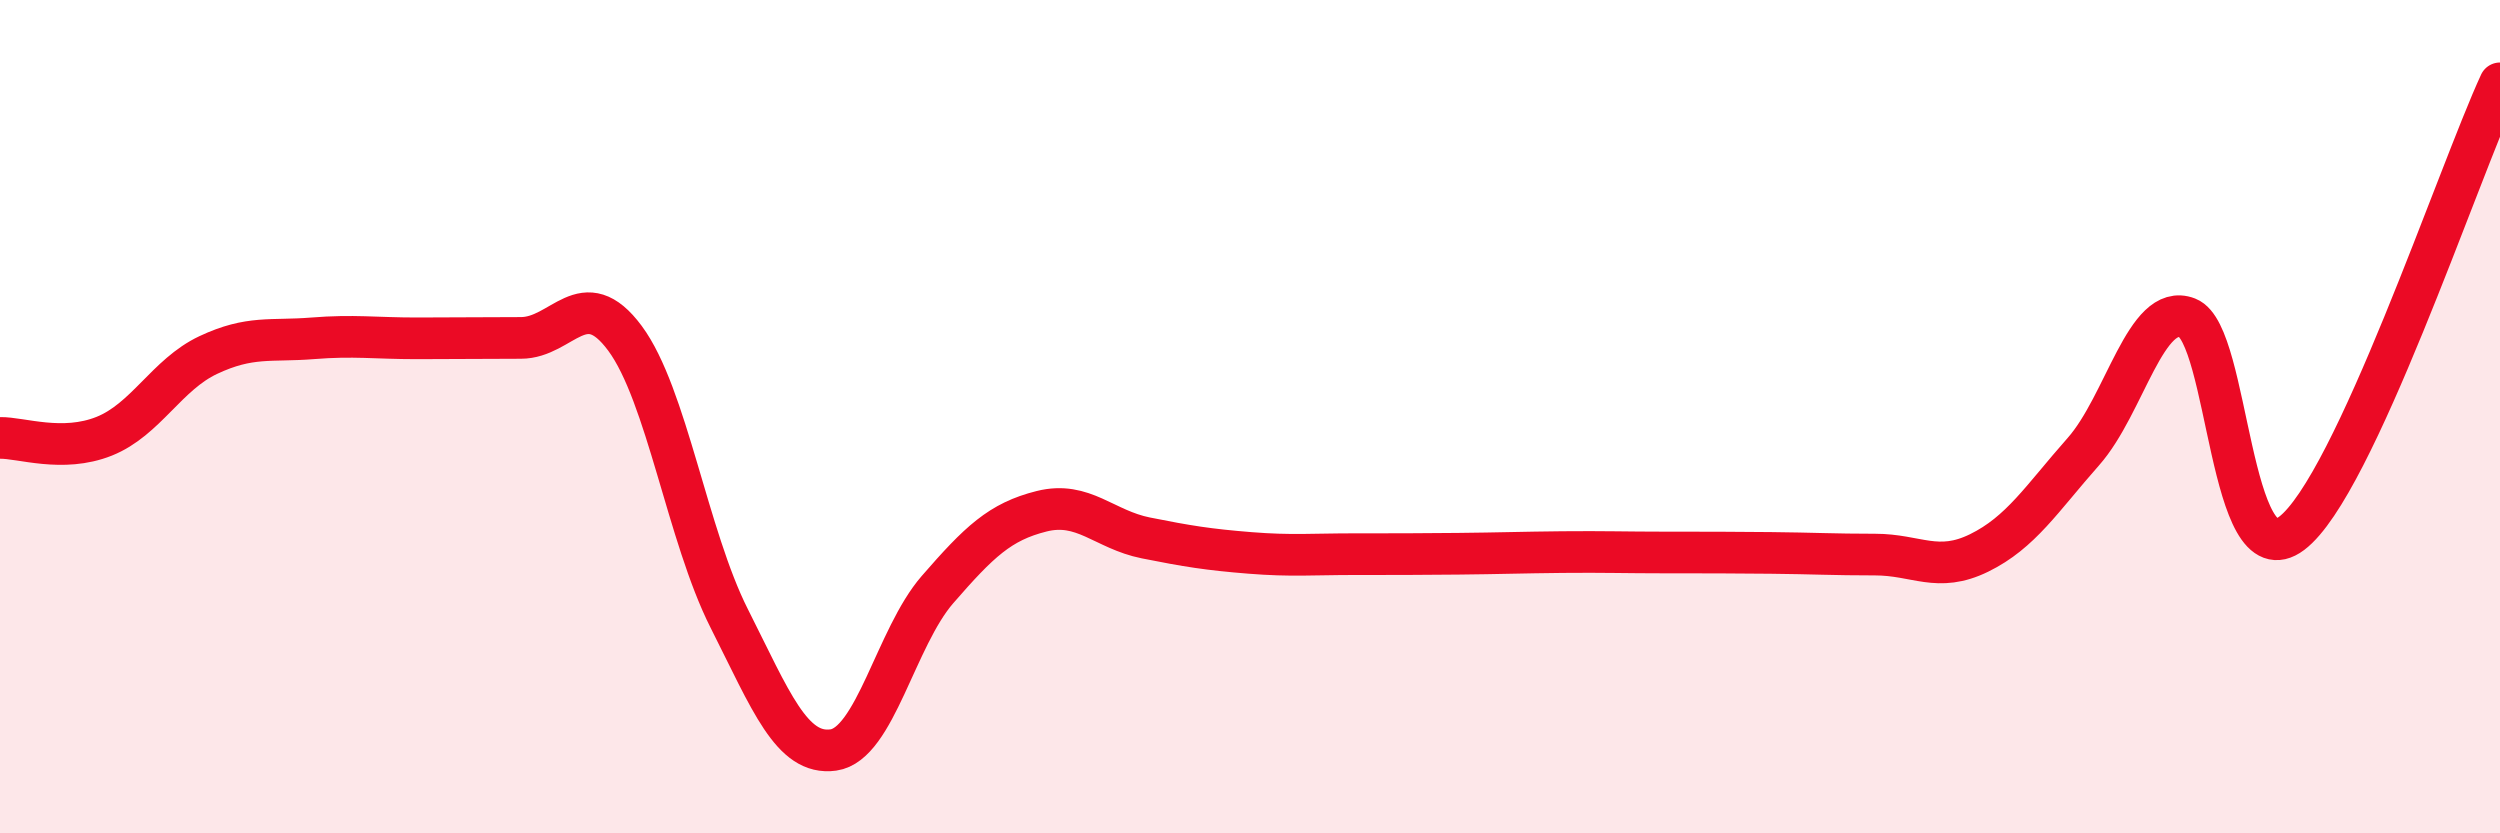 
    <svg width="60" height="20" viewBox="0 0 60 20" xmlns="http://www.w3.org/2000/svg">
      <path
        d="M 0,10.51 C 0.5,10.5 1.5,10.87 2.5,10.47 C 3.5,10.07 4,8.99 5,8.52 C 6,8.05 6.5,8.2 7.5,8.12 C 8.5,8.04 9,8.12 10,8.12 C 11,8.12 11.5,8.11 12.5,8.11 C 13.5,8.11 14,6.77 15,8.12 C 16,9.47 16.5,12.86 17.5,14.84 C 18.5,16.82 19,18.14 20,18 C 21,17.86 21.5,15.3 22.5,14.15 C 23.5,13 24,12.52 25,12.27 C 26,12.02 26.5,12.71 27.5,12.91 C 28.5,13.11 29,13.19 30,13.27 C 31,13.35 31.5,13.3 32.5,13.3 C 33.5,13.3 34,13.3 35,13.29 C 36,13.28 36.5,13.26 37.5,13.25 C 38.5,13.24 39,13.26 40,13.26 C 41,13.26 41.5,13.26 42.5,13.27 C 43.5,13.28 44,13.31 45,13.31 C 46,13.31 46.5,13.76 47.5,13.27 C 48.5,12.78 49,11.97 50,10.84 C 51,9.71 51.5,7.24 52.5,7.63 C 53.5,8.02 53.5,13.93 55,12.8 C 56.5,11.67 59,4.16 60,2L60 20L0 20Z"
        fill="#EB0A25"
        opacity="0.1"
        stroke-linecap="round"
        stroke-linejoin="round"
      />
      <path
        d="M 0,10.51 C 0.5,10.5 1.5,10.87 2.5,10.47 C 3.5,10.07 4,8.99 5,8.52 C 6,8.05 6.5,8.2 7.5,8.12 C 8.5,8.04 9,8.12 10,8.12 C 11,8.12 11.5,8.11 12.5,8.11 C 13.5,8.11 14,6.77 15,8.12 C 16,9.47 16.5,12.86 17.5,14.84 C 18.5,16.82 19,18.14 20,18 C 21,17.86 21.5,15.3 22.5,14.15 C 23.5,13 24,12.52 25,12.27 C 26,12.02 26.5,12.71 27.5,12.91 C 28.5,13.11 29,13.19 30,13.27 C 31,13.35 31.5,13.3 32.5,13.3 C 33.5,13.3 34,13.3 35,13.29 C 36,13.28 36.5,13.26 37.5,13.25 C 38.5,13.24 39,13.26 40,13.26 C 41,13.26 41.5,13.26 42.5,13.27 C 43.5,13.28 44,13.31 45,13.31 C 46,13.31 46.5,13.76 47.5,13.27 C 48.5,12.78 49,11.97 50,10.84 C 51,9.71 51.5,7.24 52.5,7.63 C 53.5,8.02 53.5,13.93 55,12.8 C 56.5,11.67 59,4.16 60,2"
        stroke="#EB0A25"
        stroke-width="1"
        fill="none"
        stroke-linecap="round"
        stroke-linejoin="round"
      />
    </svg>
  